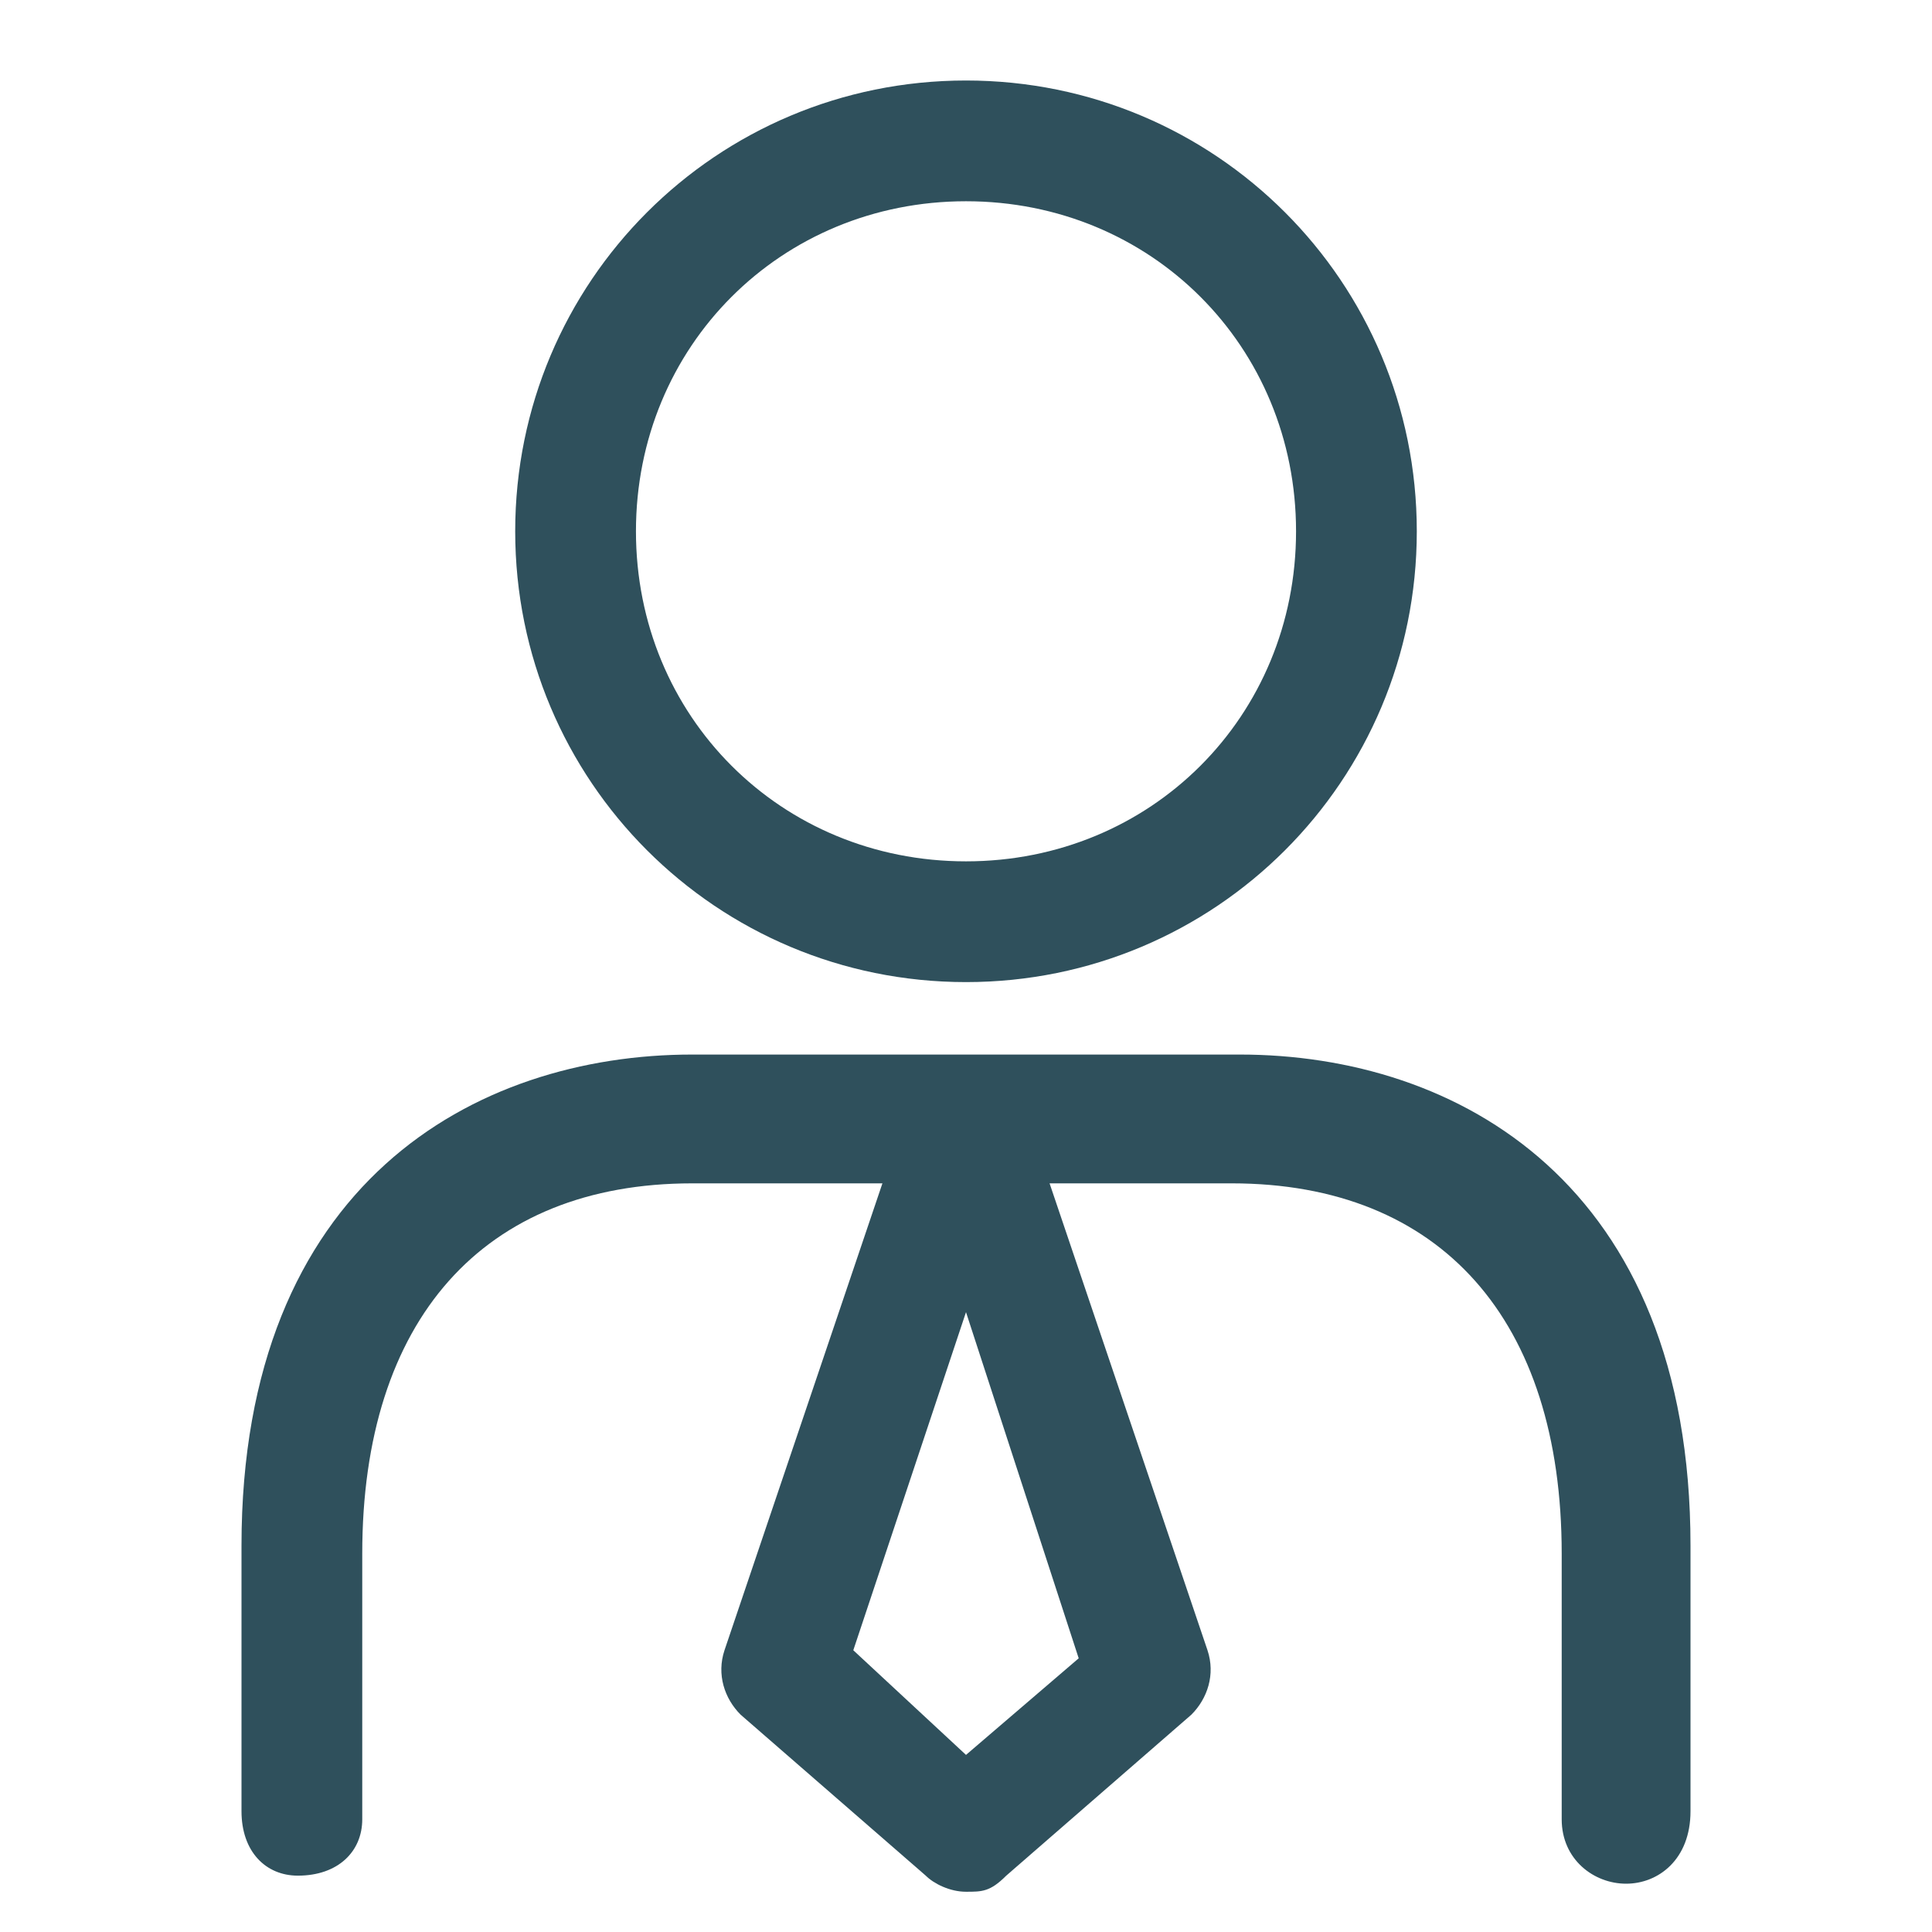 <?xml version="1.0" encoding="utf-8"?>
<svg width="42" height="42" viewBox="0 0 42 42" fill="none" xmlns="http://www.w3.org/2000/svg">
<path d="M35.35 40.95C34.65 40.95 33.95 40.425 33.95 39.55V33.775C33.95 28.7 31.325 25.725 26.775 25.725H15.05C10.5 25.725 7.875 28.7 7.875 33.775V39.55C7.875 40.25 7.35 40.775 6.475 40.775C5.775 40.775 5.25 40.25 5.25 39.375V33.6C5.25 25.725 10.325 22.925 15.05 22.925H26.95C31.675 22.925 36.75 25.725 36.75 33.6V39.375C36.75 40.425 36.05 40.95 35.35 40.95Z" fill="#2F505C"/>
<path d="M21 21.35C15.575 21.35 11.2 16.975 11.2 11.55C11.2 6.125 15.575 1.75 21 1.75C26.425 1.75 30.8 6.125 30.8 11.55C30.8 16.975 26.425 21.35 21 21.35ZM21 4.375C16.975 4.375 13.825 7.525 13.825 11.55C13.825 15.575 16.975 18.725 21 18.725C25.025 18.725 28.175 15.575 28.175 11.55C28.175 7.525 25.025 4.375 21 4.375Z" fill="#2F505C"/>
<path d="M21 41.125C20.65 41.125 20.3 40.95 20.125 40.775L16.1 37.275C15.75 36.925 15.575 36.4 15.75 35.875L19.775 23.975C19.95 23.45 20.475 23.1 21 23.1C21.525 23.1 22.05 23.45 22.225 23.975L26.25 35.875C26.425 36.4 26.25 36.925 25.9 37.275L21.875 40.775C21.525 41.125 21.35 41.125 21 41.125ZM18.55 35.875L21 38.15L23.45 36.05L21 28.525L18.55 35.875Z" fill="#2F505C"/>
</svg>

